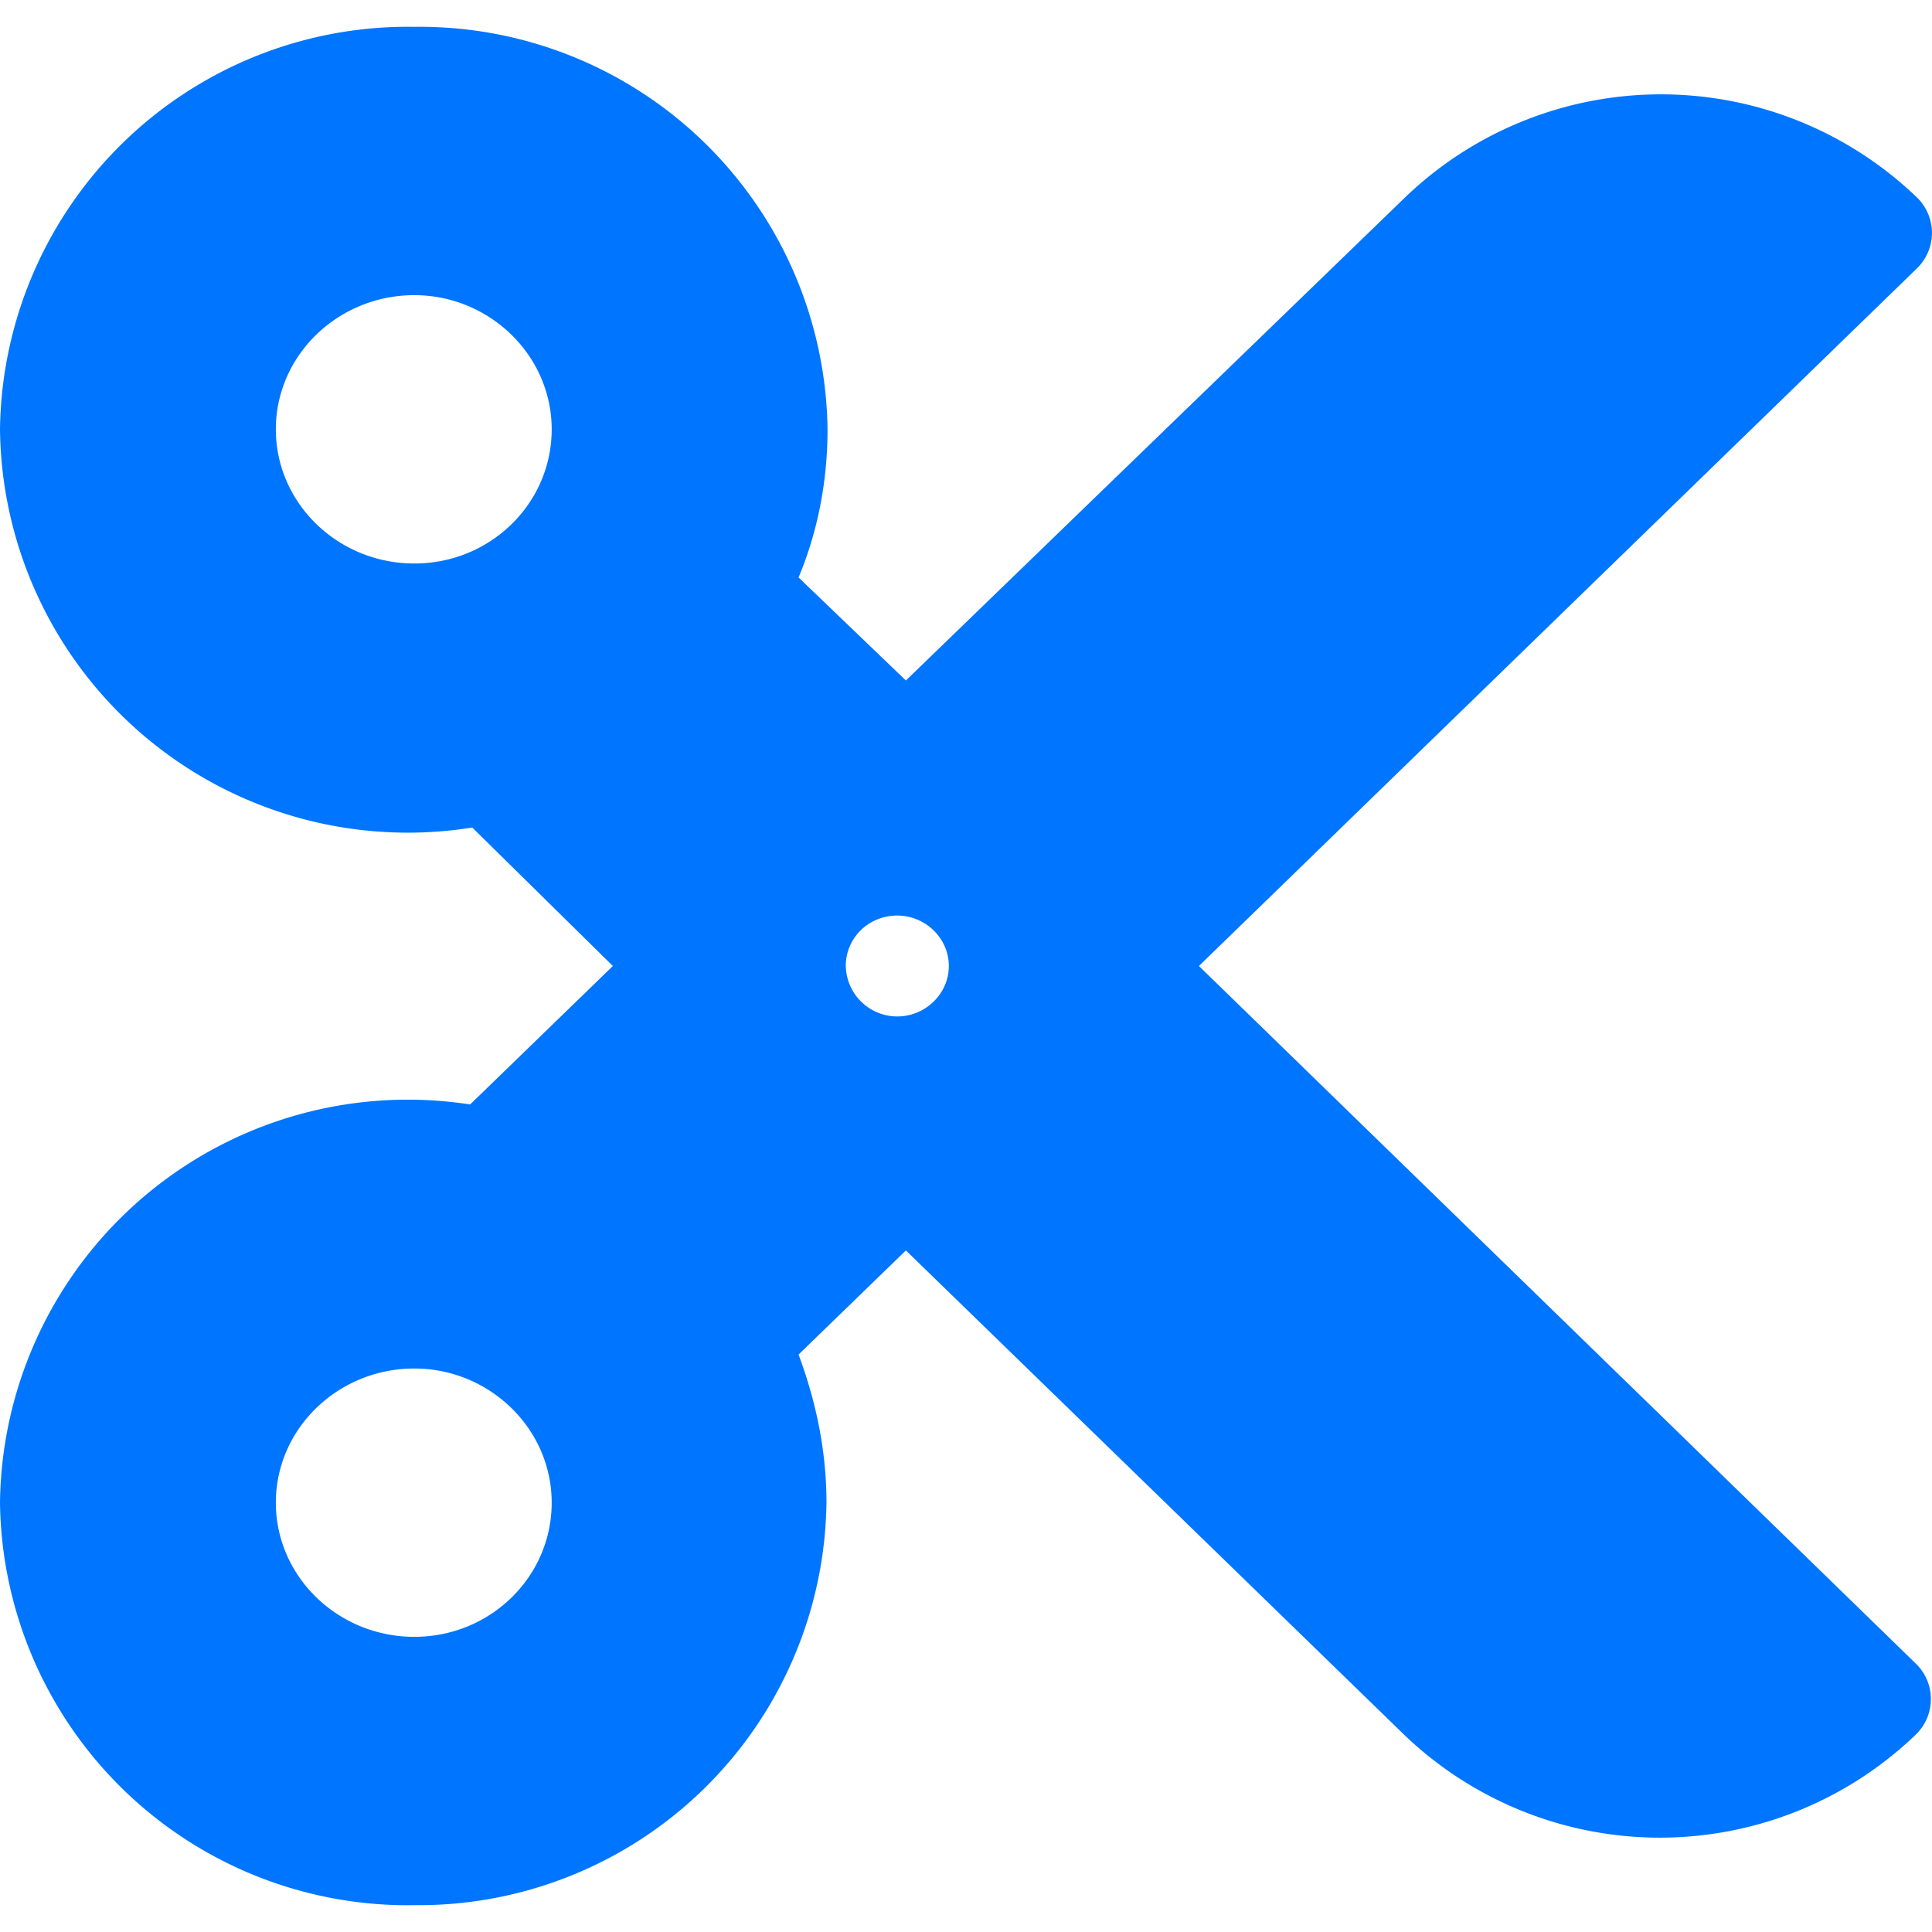 <?xml version="1.0" encoding="UTF-8"?> <svg xmlns:xlink="http://www.w3.org/1999/xlink" xmlns="http://www.w3.org/2000/svg" width="18" height="18" fill="none"><path fill="#0075FF" d="M17.86 2.5a.46.46 0 0 0 0-.66 3.44 3.44 0 0 0-4.77 0l-4.65 4.5-1-.96c.18-.43.27-.9.27-1.38A3.8 3.8 0 0 0 3.86.25 3.8 3.8 0 0 0 0 4a3.8 3.8 0 0 0 4.4 3.71L5.71 9l-1.33 1.29A3.8 3.8 0 0 0 0 14a3.8 3.8 0 0 0 3.87 3.75A3.8 3.8 0 0 0 7.7 14c0-.49-.1-.95-.26-1.38l1-.97 4.64 4.51a3.44 3.44 0 0 0 4.77 0 .46.46 0 0 0 0-.66L11.17 9l6.69-6.5Zm-14 12.75c-.71 0-1.29-.56-1.29-1.25s.58-1.25 1.29-1.25c.7 0 1.28.56 1.28 1.25s-.57 1.25-1.28 1.25Zm0-10c-.71 0-1.29-.56-1.29-1.25s.58-1.25 1.29-1.25c.7 0 1.28.56 1.28 1.25s-.57 1.25-1.28 1.25Zm4.5 4.22A.48.48 0 0 1 7.88 9c0-.26.21-.47.48-.47.26 0 .48.21.48.47s-.22.47-.48.47Z"></path></svg> 
